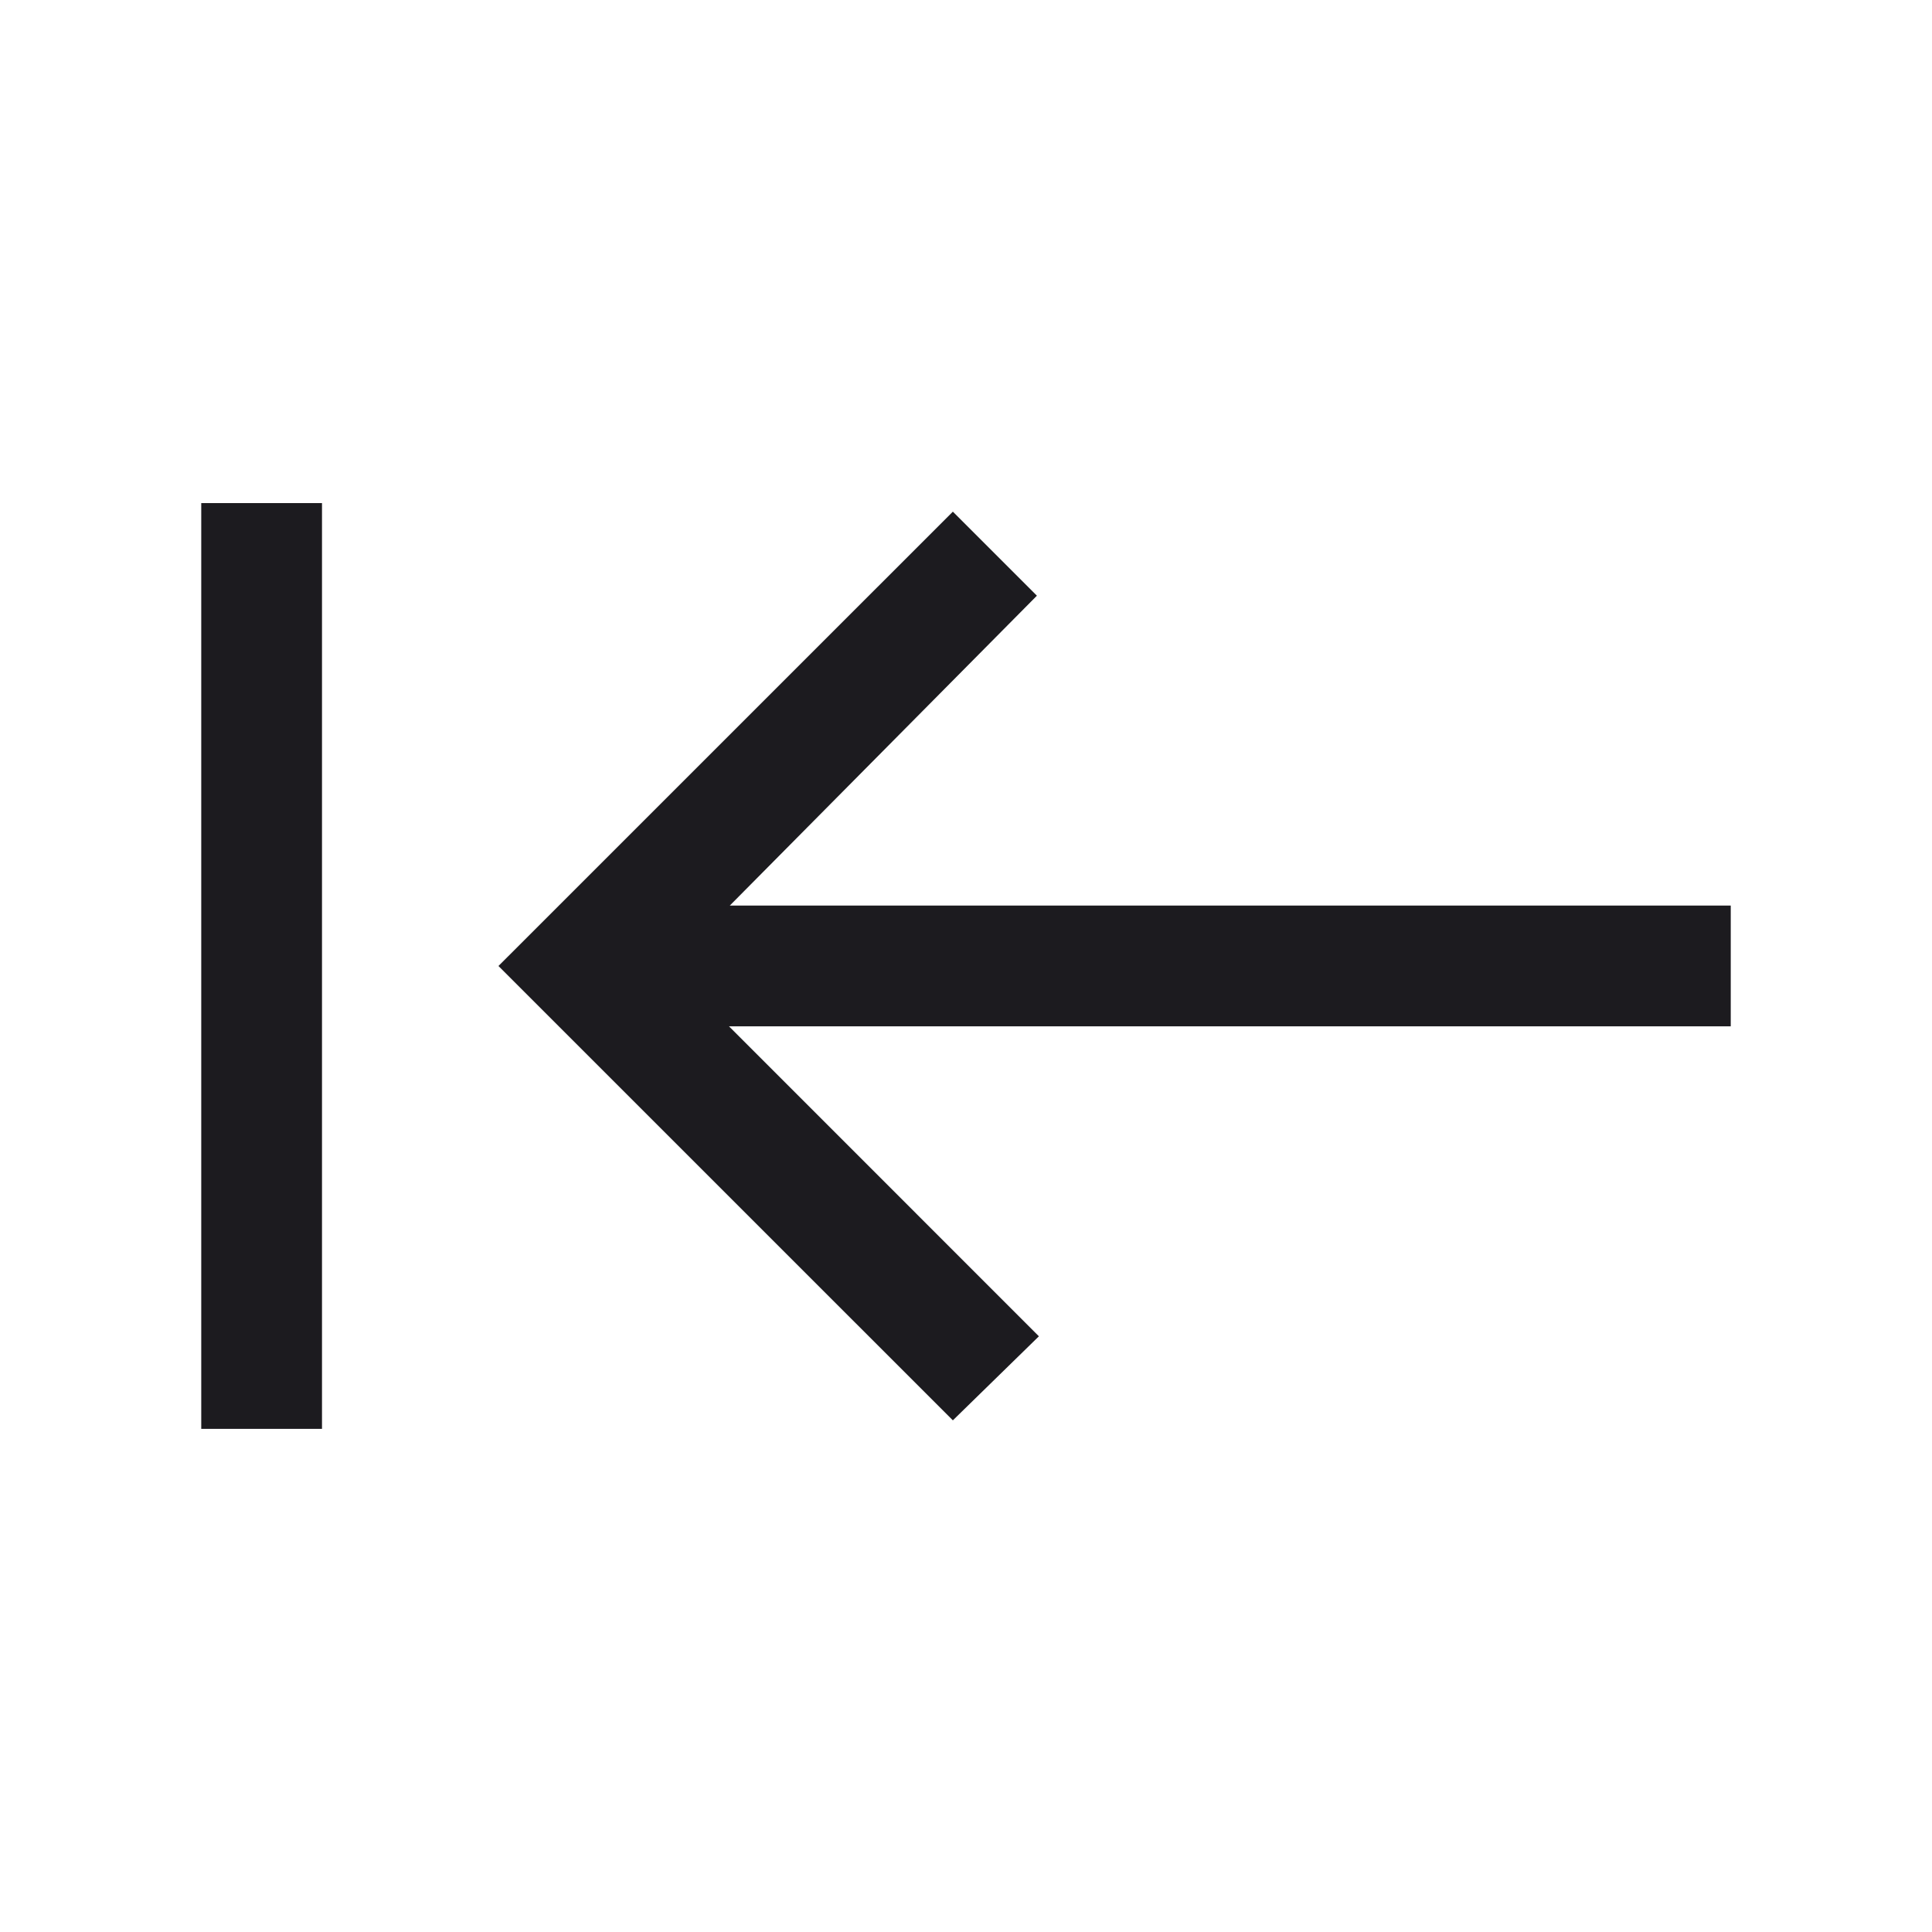 <svg width="30" height="30" viewBox="0 0 30 30" fill="none" xmlns="http://www.w3.org/2000/svg">
<mask id="mask0_455_64" style="mask-type:alpha" maskUnits="userSpaceOnUse" x="0" y="0" width="30" height="30">
<rect width="30" height="30" fill="#D9D9D9"/>
</mask>
<g mask="url(#mask0_455_64)">
<path d="M5 22.187H3.125V7.812H5V22.187ZM14.796 22.055L7.74 15L14.796 7.945L16.101 9.25L11.332 14.062H26.875V15.937H11.32L16.132 20.75L14.796 22.055Z" fill="#1C1B1F"/>
</g>
</svg>
